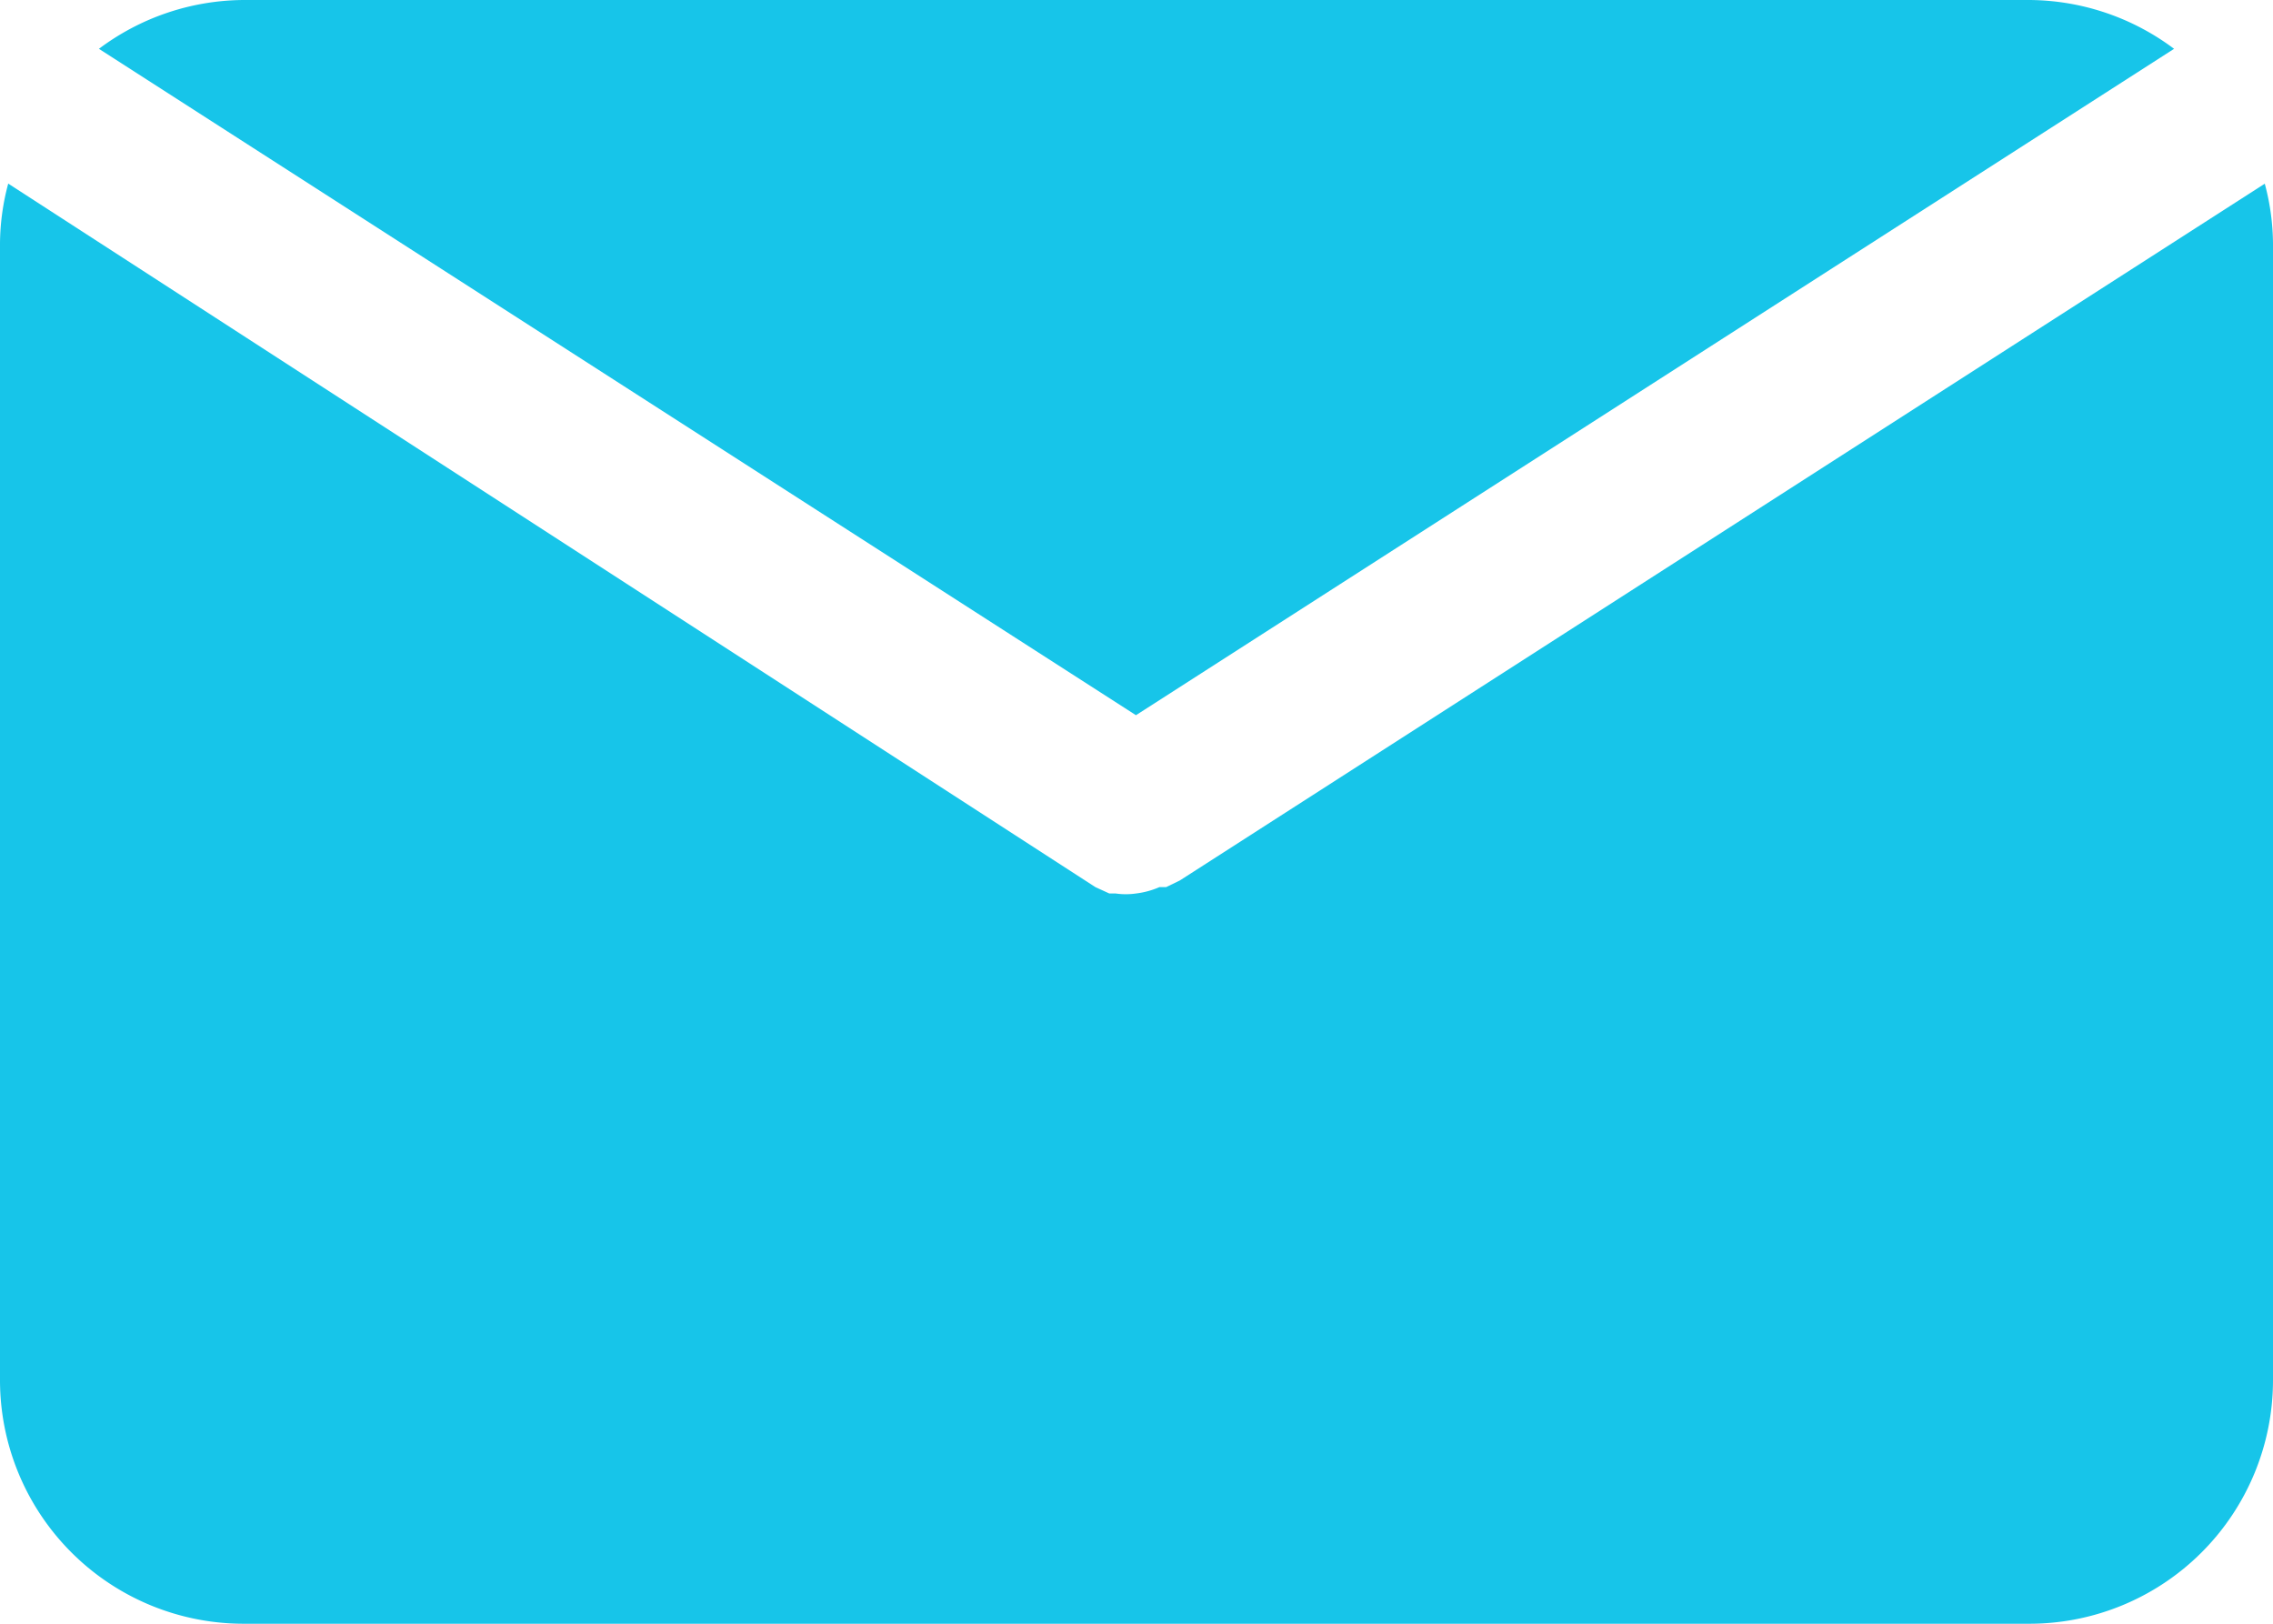 <svg id="Group_28" data-name="Group 28" xmlns="http://www.w3.org/2000/svg" xmlns:xlink="http://www.w3.org/1999/xlink" width="21" height="15" viewBox="0 0 21 15">
  <defs>
    <clipPath id="clip-path">
      <rect id="Rectangle_24" data-name="Rectangle 24" width="21" height="15" fill="#17c5e9"/>
    </clipPath>
  </defs>
  <g id="Group_27" data-name="Group 27" clip-path="url(#clip-path)">
    <path id="Path_2381" data-name="Path 2381" d="M10.8,6.607,20.391.451A2.248,2.248,0,0,0,19.055,0H2.555A2.248,2.248,0,0,0,1.219.451Z" transform="translate(-0.305)" fill="#17c5e9"/>
    <path id="Path_2382" data-name="Path 2382" d="M10.9,8.7l-.126.061h-.062a.771.771,0,0,1-.217.059.654.654,0,0,1-.187,0h-.059l-.129-.059L.076,2.262A2.175,2.175,0,0,0,0,2.816v10.5a2.251,2.251,0,0,0,2.25,2.25h16.5A2.251,2.251,0,0,0,21,13.316V2.816a2.175,2.175,0,0,0-.076-.553Z" transform="translate(0 -0.566)" fill="#17c5e9"/>
  </g>
</svg>
